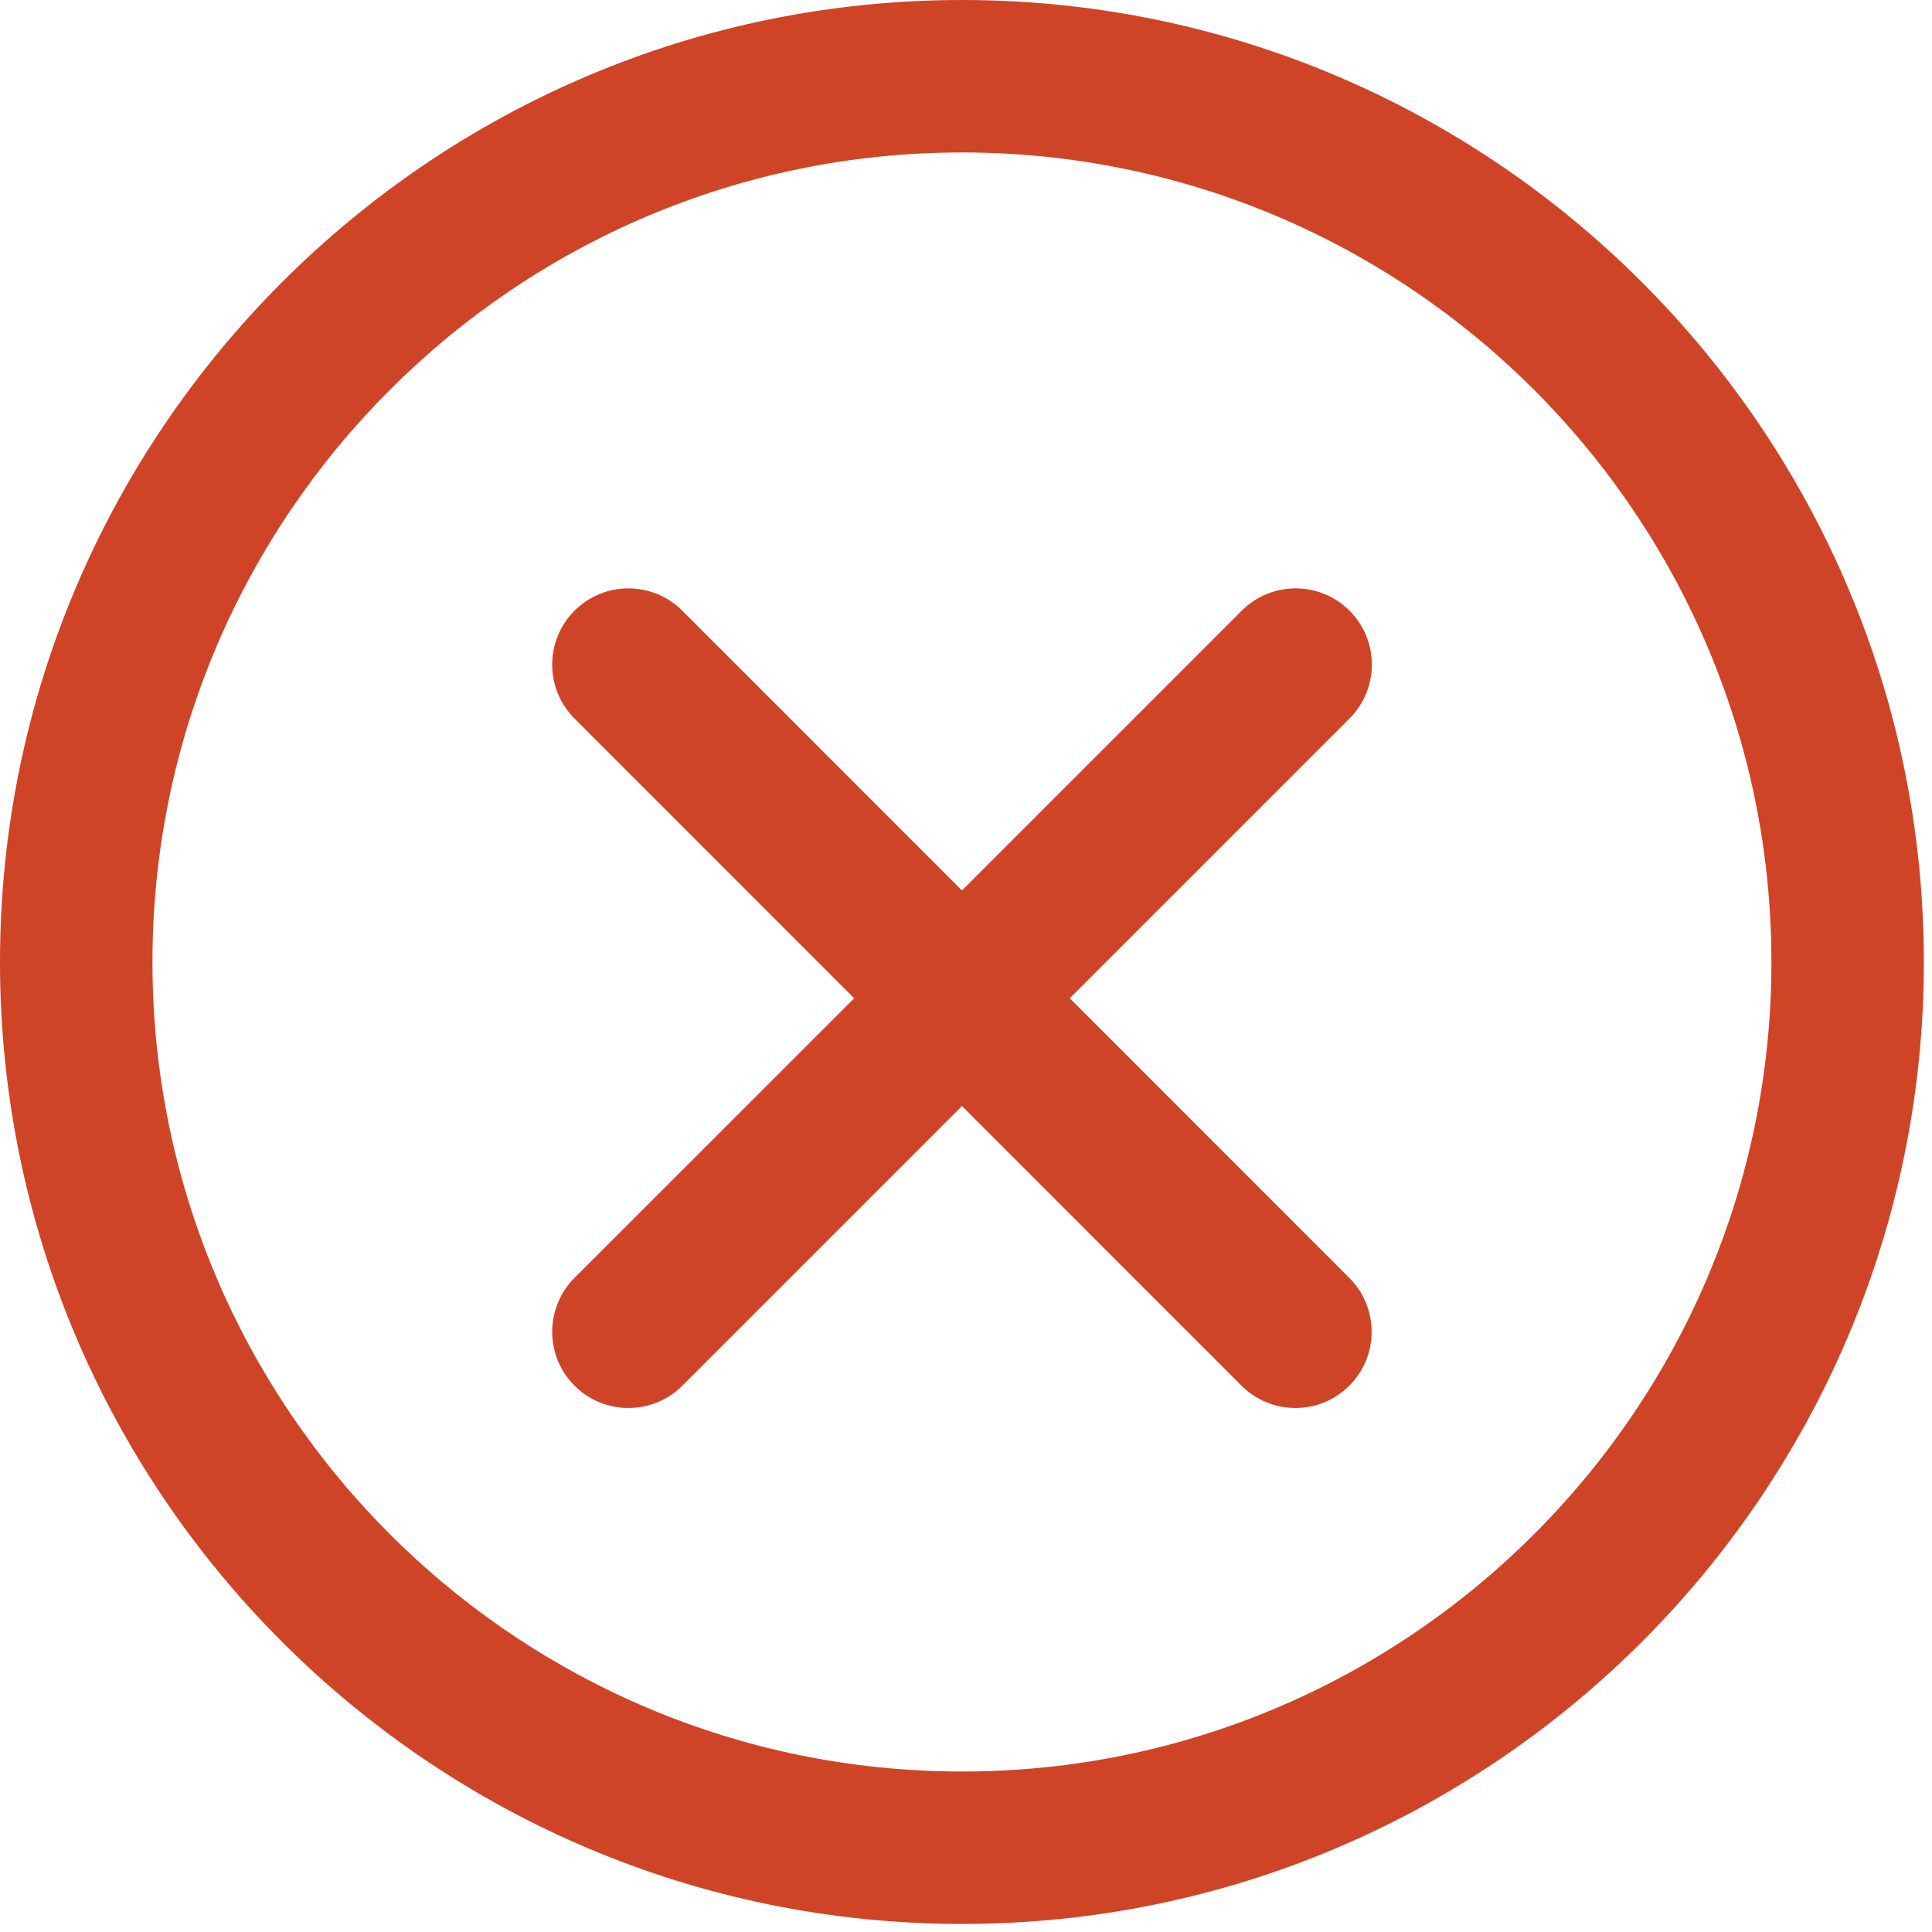 <?xml version="1.0" encoding="UTF-8"?> <svg xmlns="http://www.w3.org/2000/svg" width="79" height="79" viewBox="0 0 79 79" fill="none"> <g clip-path="url(#clip0_54_6)"> <path d="M55.182 24.972C53.963 23.754 51.991 23.755 50.774 24.972L39.335 36.411L27.9 24.972C26.682 23.755 24.71 23.754 23.492 24.972C22.275 26.189 22.275 28.162 23.492 29.38L34.928 40.819L23.492 52.253C22.275 53.471 22.275 55.443 23.492 56.661C24.1 57.269 24.898 57.573 25.696 57.573C26.493 57.573 27.291 57.269 27.9 56.661L39.335 45.226L50.766 56.66C51.374 57.269 52.172 57.573 52.97 57.573C53.768 57.573 54.565 57.269 55.173 56.661C56.391 55.444 56.391 53.471 55.174 52.254L43.742 40.819L55.182 29.379C56.399 28.163 56.399 26.189 55.182 24.972Z" fill="#CF4427"></path> <path d="M39.34 0C17.648 0 0 17.648 0 39.34C0 61.027 17.648 78.67 39.34 78.67C61.025 78.67 78.667 61.026 78.667 39.339C78.667 17.648 61.025 0 39.34 0ZM39.34 72.438C21.085 72.438 6.234 57.59 6.234 39.34C6.234 21.085 21.086 6.234 39.34 6.234C57.589 6.234 72.434 21.086 72.434 39.34C72.434 57.59 57.588 72.438 39.34 72.438Z" fill="#CF4427"></path> </g> <defs> <clipPath id="clip0_54_6"> <rect width="78.667" height="78.67" fill="white"></rect> </clipPath> </defs> </svg> 